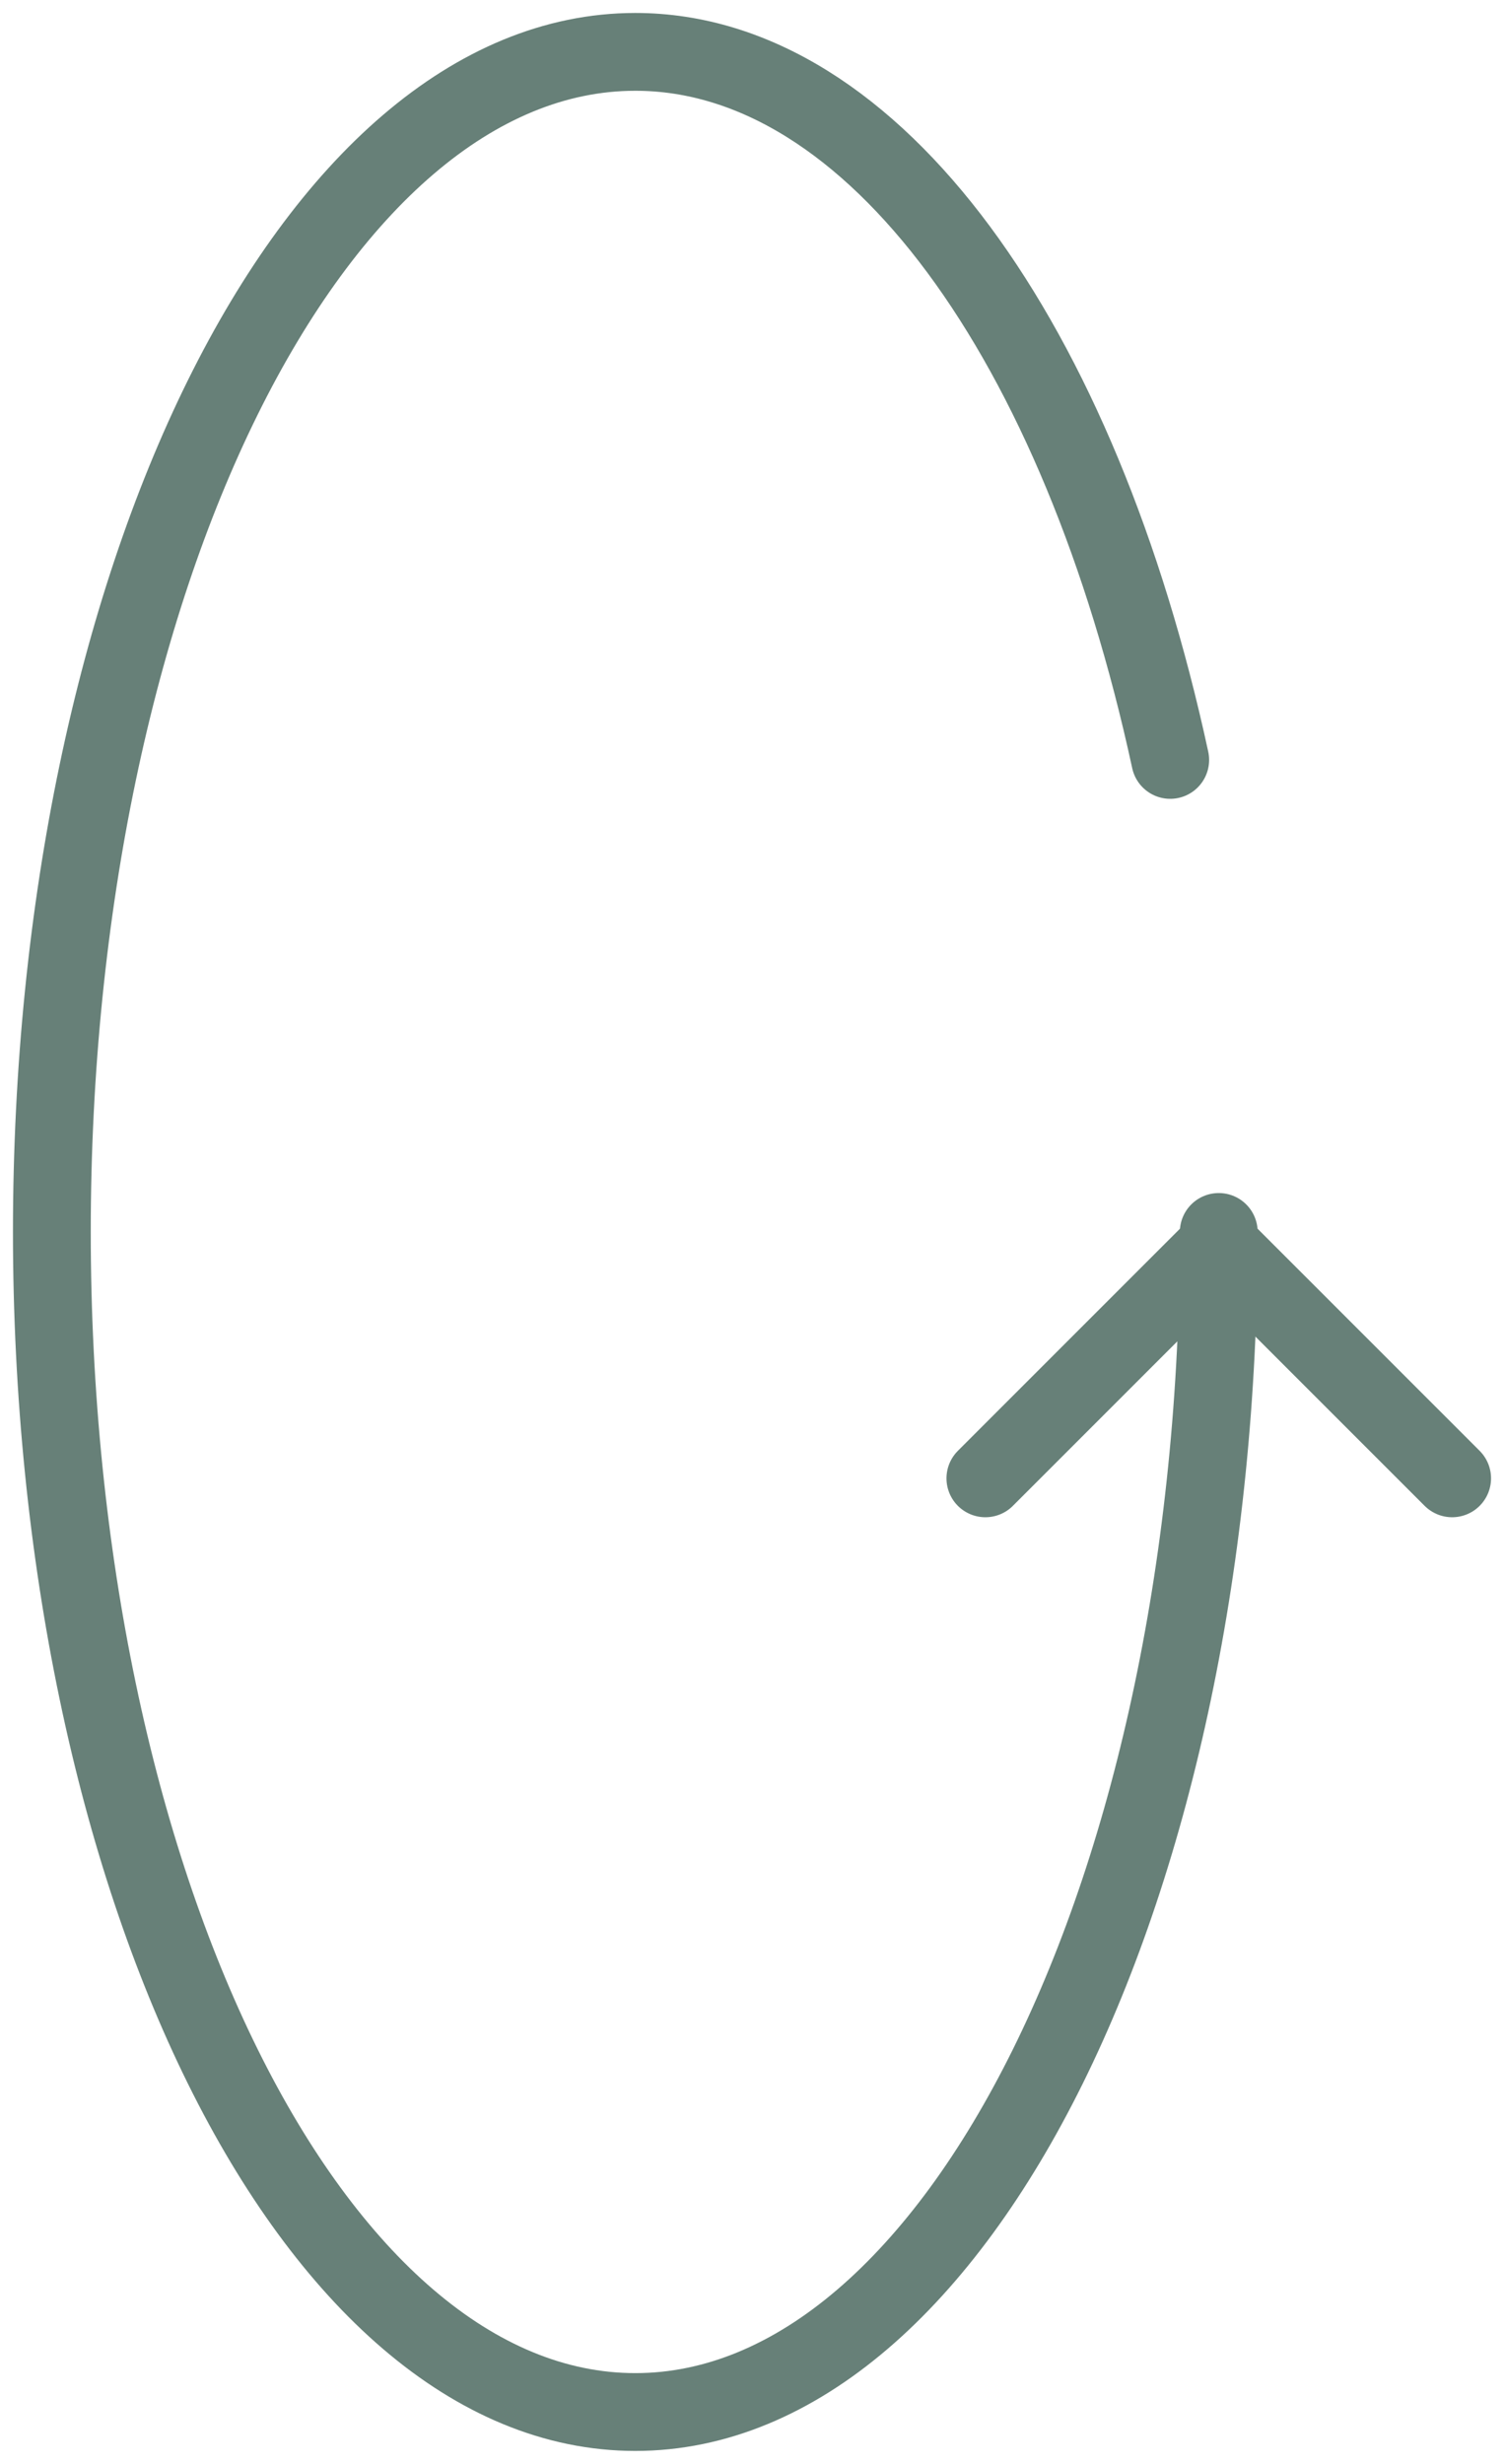 <?xml version="1.0" encoding="UTF-8"?> <svg xmlns="http://www.w3.org/2000/svg" width="58" height="95" viewBox="0 0 58 95" fill="none"><path d="M56 57L47 48L38 57" stroke="#678078" stroke-width="3" stroke-linecap="round" stroke-linejoin="round"></path><path d="M45.128 29.3C41.656 13.23 33.726 2 24.5 2C12.074 2 2 22.371 2 47.5C2 72.629 12.074 93 24.5 93C36.926 93 47 72.629 47 47.5" stroke="#678078" stroke-width="3" stroke-linecap="round" stroke-linejoin="round"></path></svg> 
